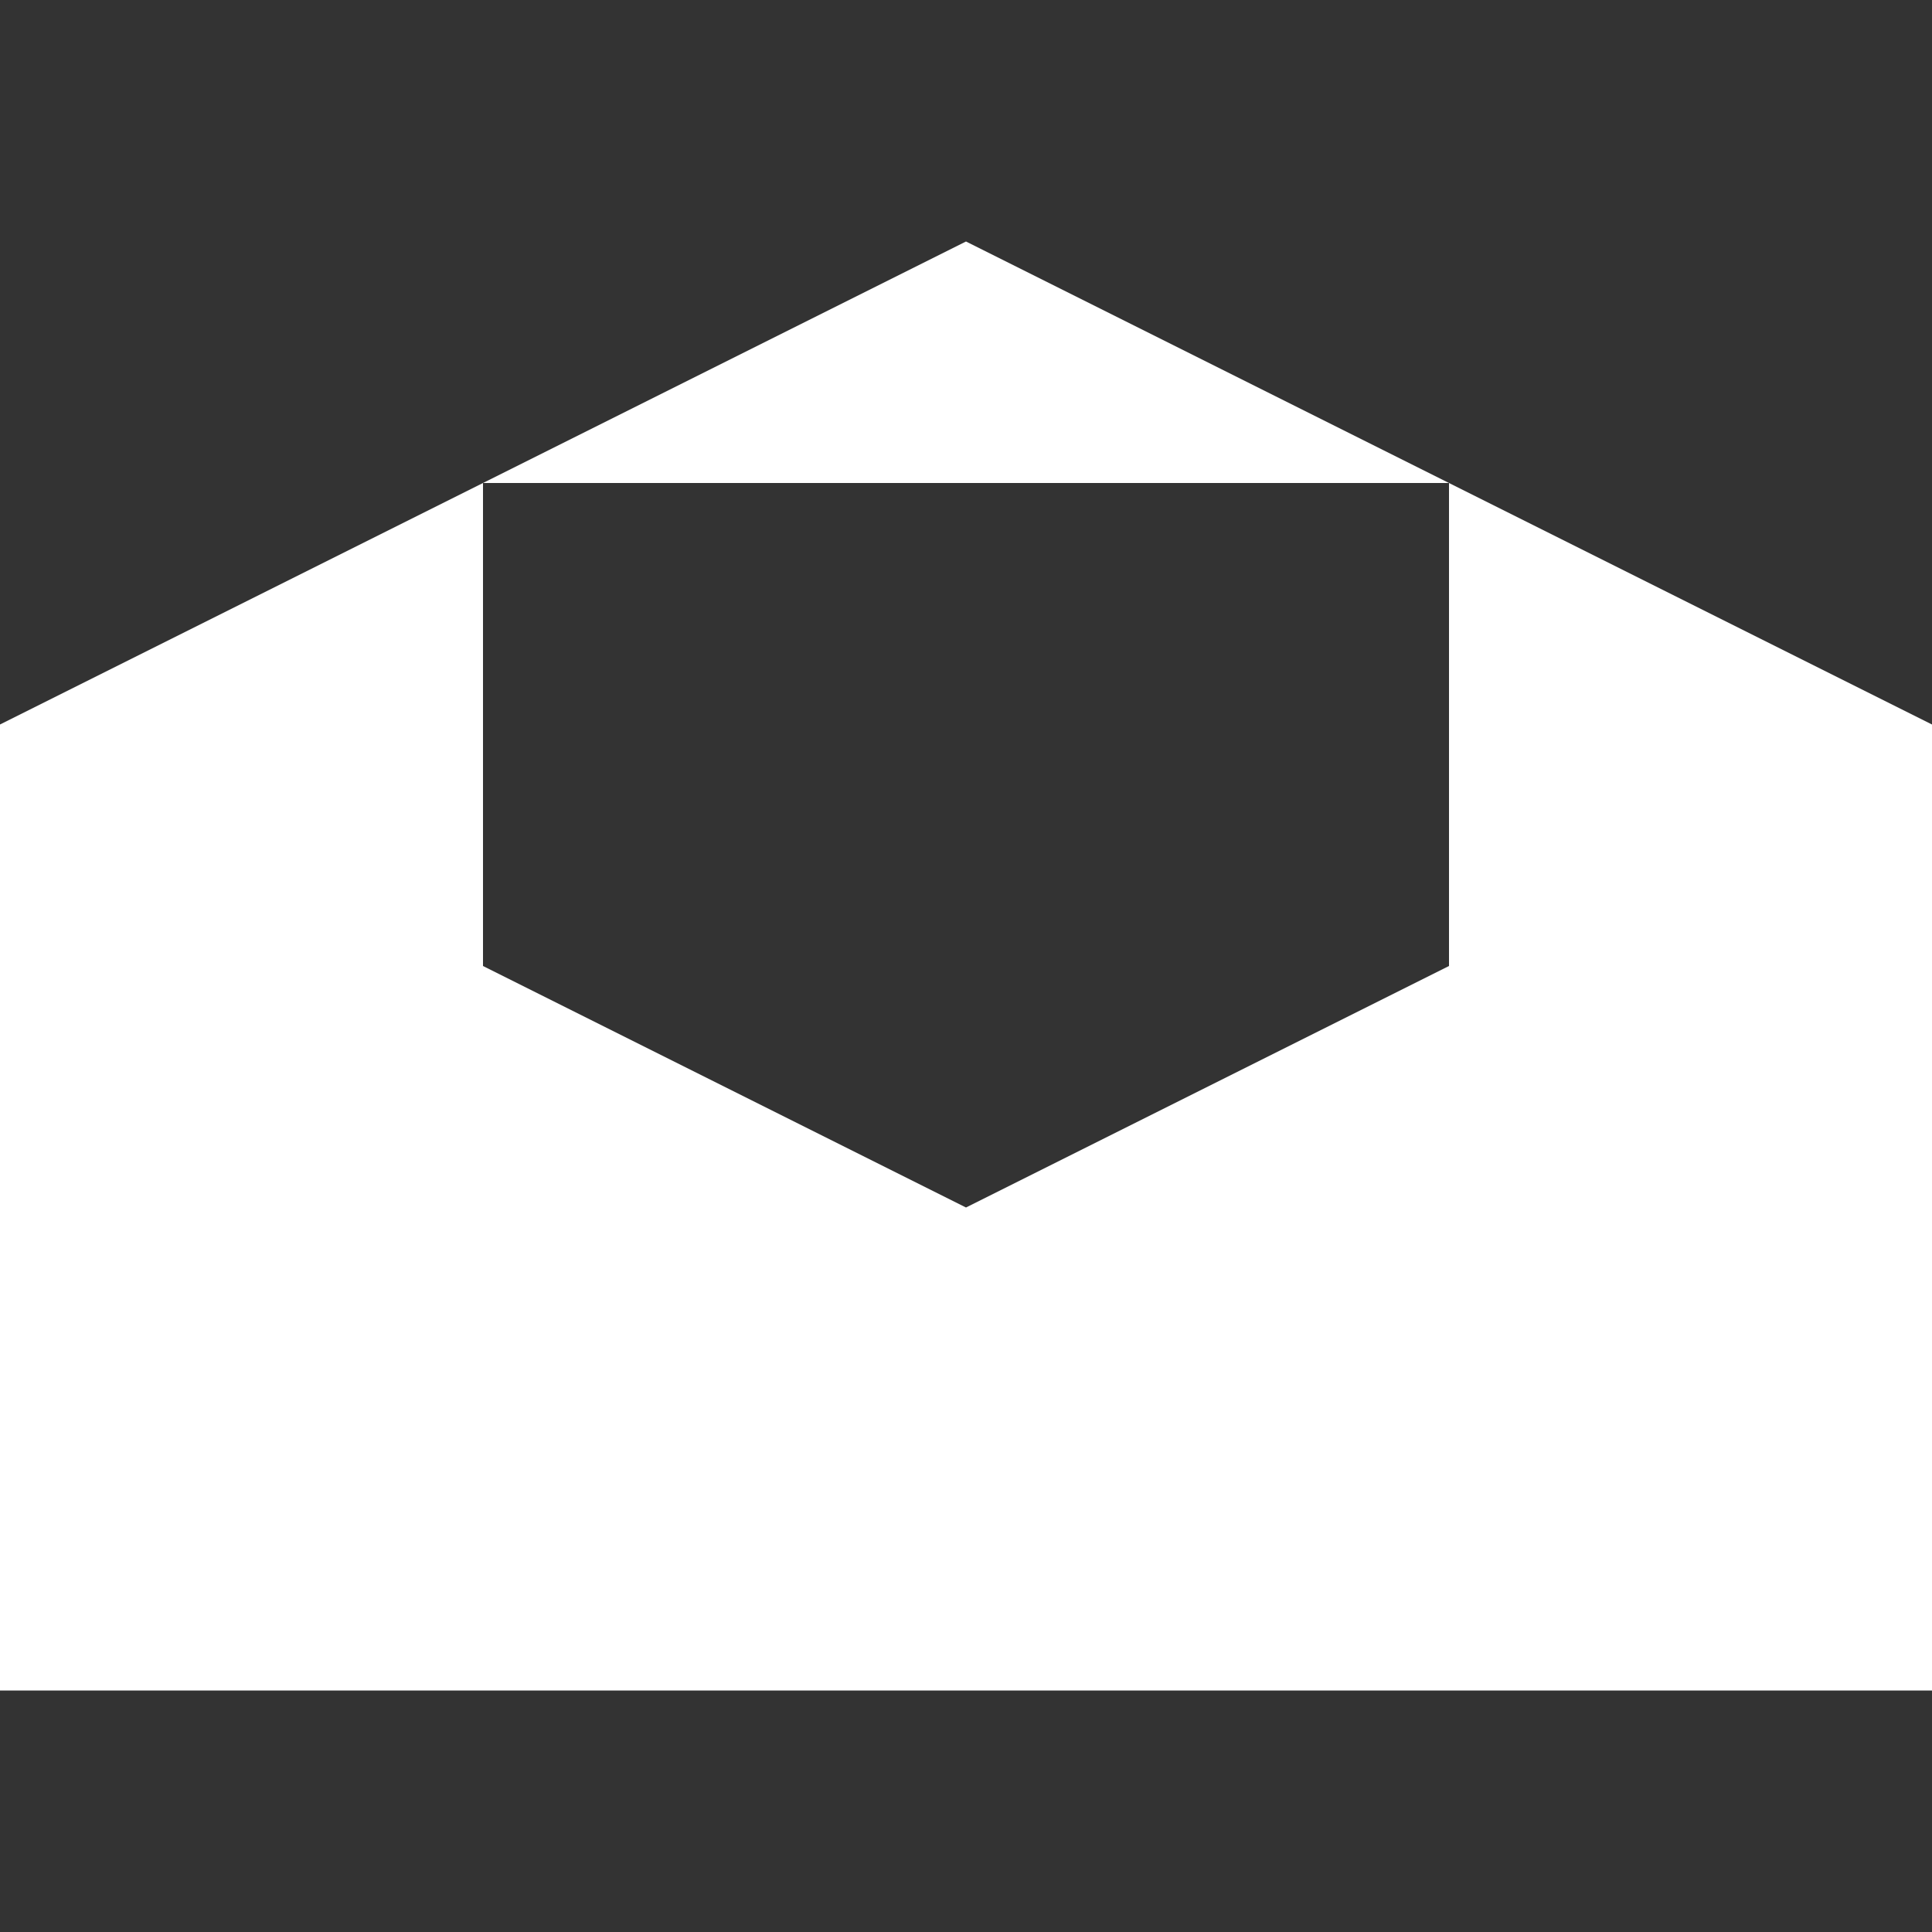 <svg width="16" height="16" viewBox="0 0 16 16" fill="none" xmlns="http://www.w3.org/2000/svg">
<rect x="0" y="0" width="16" height="16" fill="#333333" stroke="none"/>
<path d="M8 10L4 8V4H12V8M16 6L8 2L0 6V14H16" fill="white"/>
</svg>
